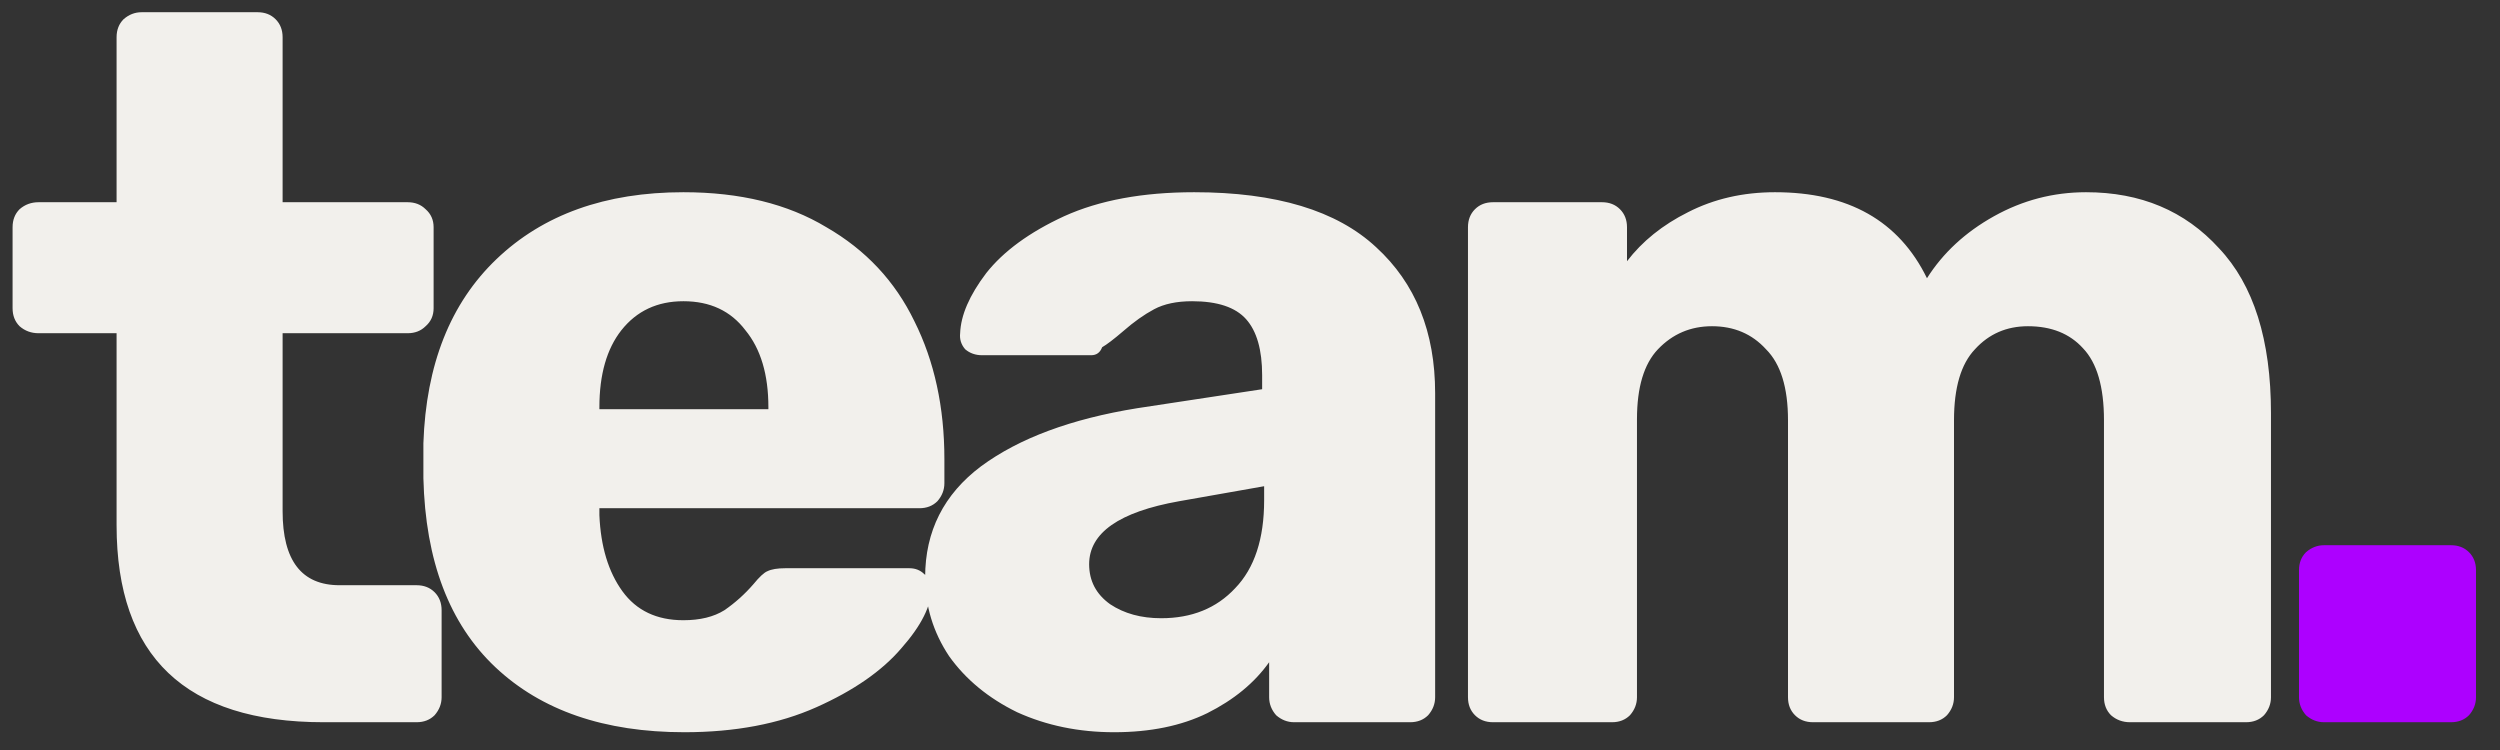 <svg width="90" height="27" viewBox="0 0 90 27" fill="none" xmlns="http://www.w3.org/2000/svg">
<rect x="0" y="0" width="90" height="27" fill="#333333" stroke="none"/>
<path d="M11.649 26C6.681 26 4.197 23.636 4.197 18.908V11.996H1.389C1.125 11.996 0.897 11.912 0.705 11.744C0.537 11.576 0.453 11.36 0.453 11.096V8.18C0.453 7.916 0.537 7.7 0.705 7.532C0.897 7.364 1.125 7.28 1.389 7.28H4.197V1.34C4.197 1.076 4.281 0.86 4.449 0.692C4.641 0.524 4.857 0.44 5.097 0.44H9.273C9.537 0.44 9.753 0.524 9.921 0.692C10.089 0.86 10.174 1.076 10.174 1.34V7.28H14.674C14.938 7.28 15.153 7.364 15.322 7.532C15.514 7.7 15.61 7.916 15.61 8.18V11.096C15.61 11.36 15.514 11.576 15.322 11.744C15.153 11.912 14.938 11.996 14.674 11.996H10.174V18.404C10.174 20.18 10.857 21.068 12.226 21.068H14.998C15.261 21.068 15.477 21.152 15.646 21.32C15.813 21.488 15.898 21.704 15.898 21.968V25.1C15.898 25.34 15.813 25.556 15.646 25.748C15.477 25.916 15.261 26 14.998 26H11.649ZM24.638 26.36C21.758 26.36 19.49 25.58 17.834 24.02C16.178 22.46 15.314 20.192 15.242 17.216V15.956C15.338 13.124 16.214 10.916 17.87 9.332C19.55 7.724 21.794 6.92 24.602 6.92C26.642 6.92 28.358 7.34 29.75 8.18C31.166 8.996 32.222 10.124 32.918 11.564C33.638 13.004 33.998 14.66 33.998 16.532V17.396C33.998 17.636 33.914 17.852 33.746 18.044C33.578 18.212 33.362 18.296 33.098 18.296H21.578V18.548C21.626 19.676 21.902 20.588 22.406 21.284C22.91 21.98 23.642 22.328 24.602 22.328C25.202 22.328 25.694 22.208 26.078 21.968C26.462 21.704 26.81 21.392 27.122 21.032C27.338 20.768 27.506 20.612 27.626 20.564C27.77 20.492 27.986 20.456 28.274 20.456H32.738C32.954 20.456 33.134 20.528 33.278 20.672C33.446 20.792 33.53 20.96 33.53 21.176C33.53 21.8 33.17 22.52 32.45 23.336C31.754 24.152 30.734 24.86 29.39 25.46C28.046 26.06 26.462 26.36 24.638 26.36ZM27.662 14.732V14.66C27.662 13.484 27.386 12.56 26.834 11.888C26.306 11.192 25.562 10.844 24.602 10.844C23.666 10.844 22.922 11.192 22.37 11.888C21.842 12.56 21.578 13.484 21.578 14.66V14.732H27.662ZM40.109 26.36C38.837 26.36 37.673 26.12 36.617 25.64C35.585 25.136 34.769 24.464 34.169 23.624C33.593 22.76 33.305 21.812 33.305 20.78C33.305 19.124 33.977 17.792 35.321 16.784C36.689 15.776 38.561 15.08 40.937 14.696L45.437 14.012V13.508C45.437 12.596 45.245 11.924 44.861 11.492C44.477 11.06 43.829 10.844 42.917 10.844C42.365 10.844 41.909 10.94 41.549 11.132C41.189 11.324 40.817 11.588 40.433 11.924C40.097 12.212 39.845 12.404 39.677 12.5C39.605 12.692 39.473 12.788 39.281 12.788H35.357C35.117 12.788 34.913 12.716 34.745 12.572C34.601 12.404 34.541 12.212 34.565 11.996C34.589 11.348 34.901 10.628 35.501 9.836C36.125 9.044 37.061 8.36 38.309 7.784C39.581 7.208 41.141 6.92 42.989 6.92C45.941 6.92 48.125 7.58 49.541 8.9C50.957 10.196 51.665 11.948 51.665 14.156V25.1C51.665 25.34 51.581 25.556 51.413 25.748C51.245 25.916 51.029 26 50.765 26H46.589C46.349 26 46.133 25.916 45.941 25.748C45.773 25.556 45.689 25.34 45.689 25.1V23.84C45.161 24.584 44.417 25.196 43.457 25.676C42.521 26.132 41.405 26.36 40.109 26.36ZM41.801 22.256C42.905 22.256 43.793 21.896 44.465 21.176C45.161 20.456 45.509 19.4 45.509 18.008V17.504L42.449 18.044C40.289 18.428 39.209 19.184 39.209 20.312C39.209 20.912 39.461 21.392 39.965 21.752C40.469 22.088 41.081 22.256 41.801 22.256ZM53.748 26C53.483 26 53.267 25.916 53.099 25.748C52.931 25.58 52.847 25.364 52.847 25.1V8.18C52.847 7.916 52.931 7.7 53.099 7.532C53.267 7.364 53.483 7.28 53.748 7.28H57.672C57.935 7.28 58.151 7.364 58.319 7.532C58.487 7.7 58.572 7.916 58.572 8.18V9.404C59.123 8.684 59.855 8.096 60.767 7.64C61.703 7.16 62.748 6.92 63.9 6.92C66.54 6.92 68.364 7.952 69.371 10.016C69.948 9.104 70.751 8.36 71.784 7.784C72.816 7.208 73.919 6.92 75.096 6.92C77.064 6.92 78.659 7.592 79.883 8.936C81.132 10.256 81.755 12.236 81.755 14.876V25.1C81.755 25.34 81.671 25.556 81.504 25.748C81.335 25.916 81.12 26 80.856 26H76.68C76.415 26 76.188 25.916 75.996 25.748C75.828 25.58 75.743 25.364 75.743 25.1V15.128C75.743 13.928 75.492 13.064 74.987 12.536C74.507 12.008 73.847 11.744 73.007 11.744C72.24 11.744 71.603 12.02 71.1 12.572C70.596 13.1 70.344 13.952 70.344 15.128V25.1C70.344 25.34 70.26 25.556 70.091 25.748C69.924 25.916 69.707 26 69.444 26H65.267C65.004 26 64.787 25.916 64.62 25.748C64.451 25.58 64.368 25.364 64.368 25.1V15.128C64.368 13.952 64.103 13.1 63.575 12.572C63.072 12.02 62.423 11.744 61.632 11.744C60.864 11.744 60.215 12.02 59.688 12.572C59.184 13.1 58.931 13.94 58.931 15.092V25.1C58.931 25.34 58.847 25.556 58.679 25.748C58.511 25.916 58.295 26 58.032 26H53.748Z" fill="#F2F0EC"/>
<path d="M83.664 26C83.424 26 83.208 25.916 83.016 25.748C82.848 25.556 82.764 25.34 82.764 25.1V20.528C82.764 20.264 82.848 20.048 83.016 19.88C83.208 19.712 83.424 19.628 83.664 19.628H88.236C88.5 19.628 88.716 19.712 88.884 19.88C89.052 20.048 89.136 20.264 89.136 20.528V25.1C89.136 25.34 89.052 25.556 88.884 25.748C88.716 25.916 88.5 26 88.236 26H83.664Z" fill="#AD00FF"/>
</svg>
